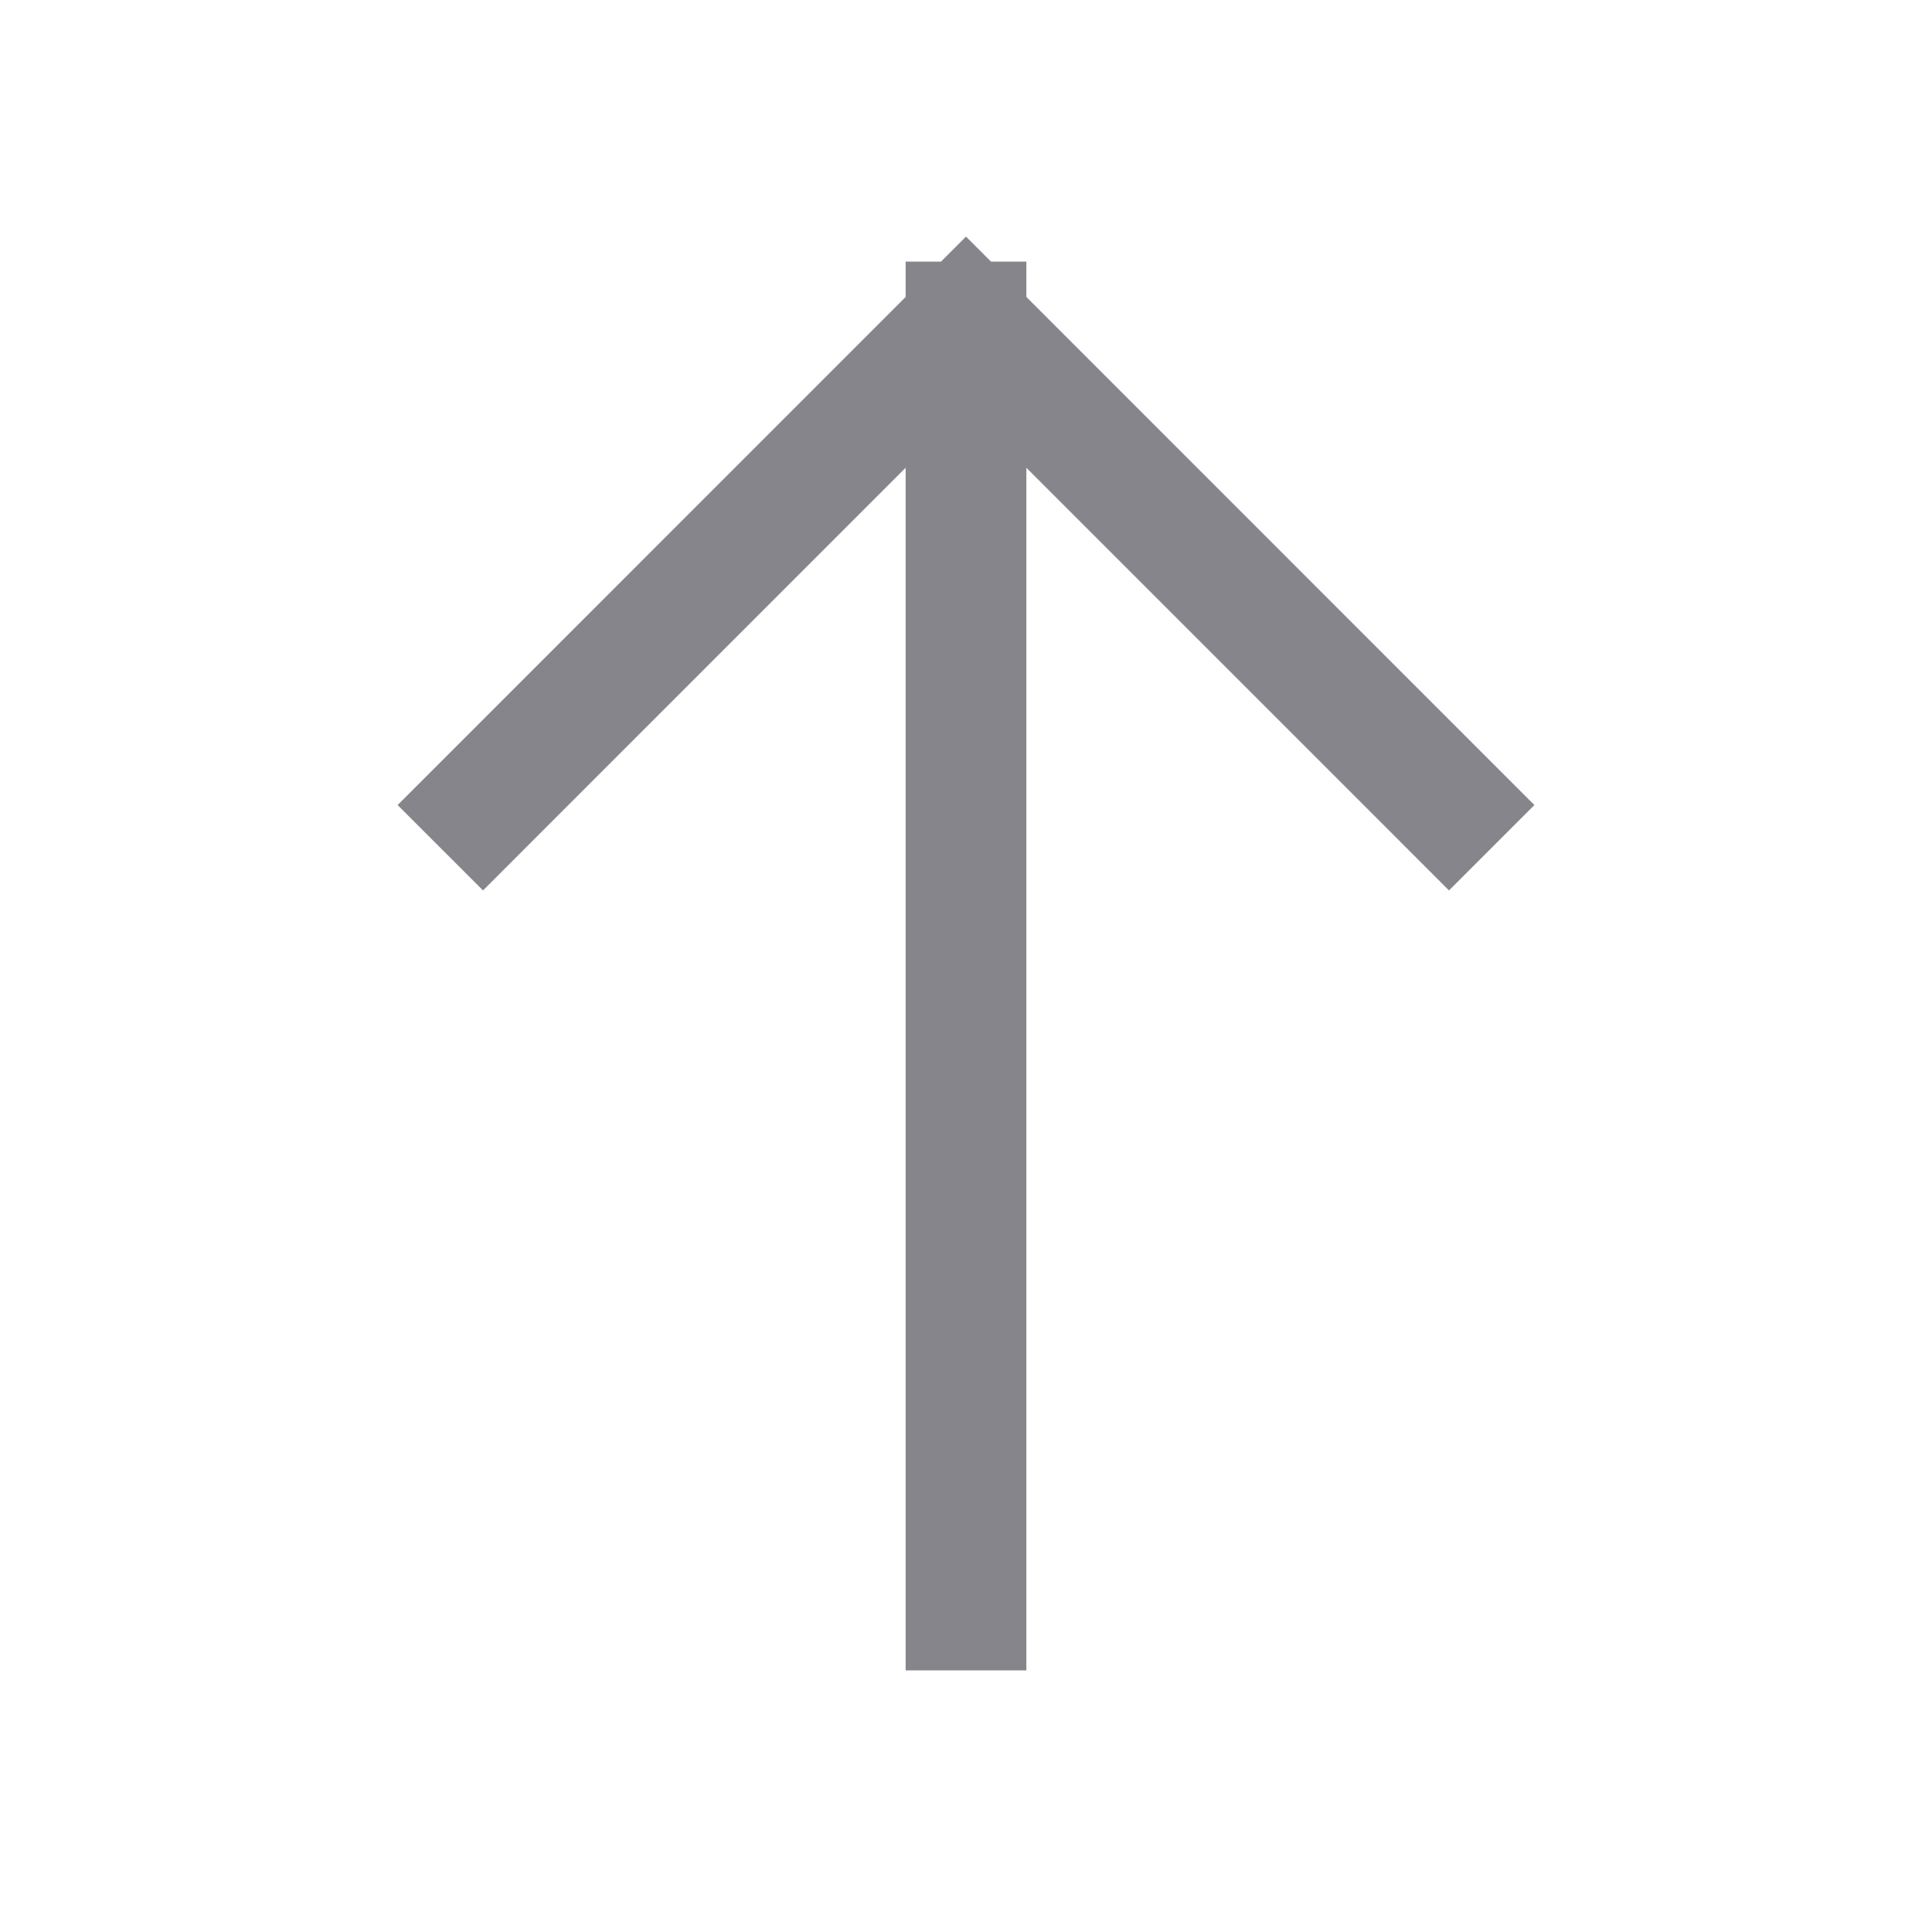 <svg width="32" height="32" viewBox="0 0 32 32" fill="none" xmlns="http://www.w3.org/2000/svg">
<path d="M16 26.667V5.333M16 5.333L8 13.334M16 5.333L24 13.334" stroke="#85858B" stroke-width="2" stroke-linecap="square" stroke-linejoin="round"/>
</svg>
